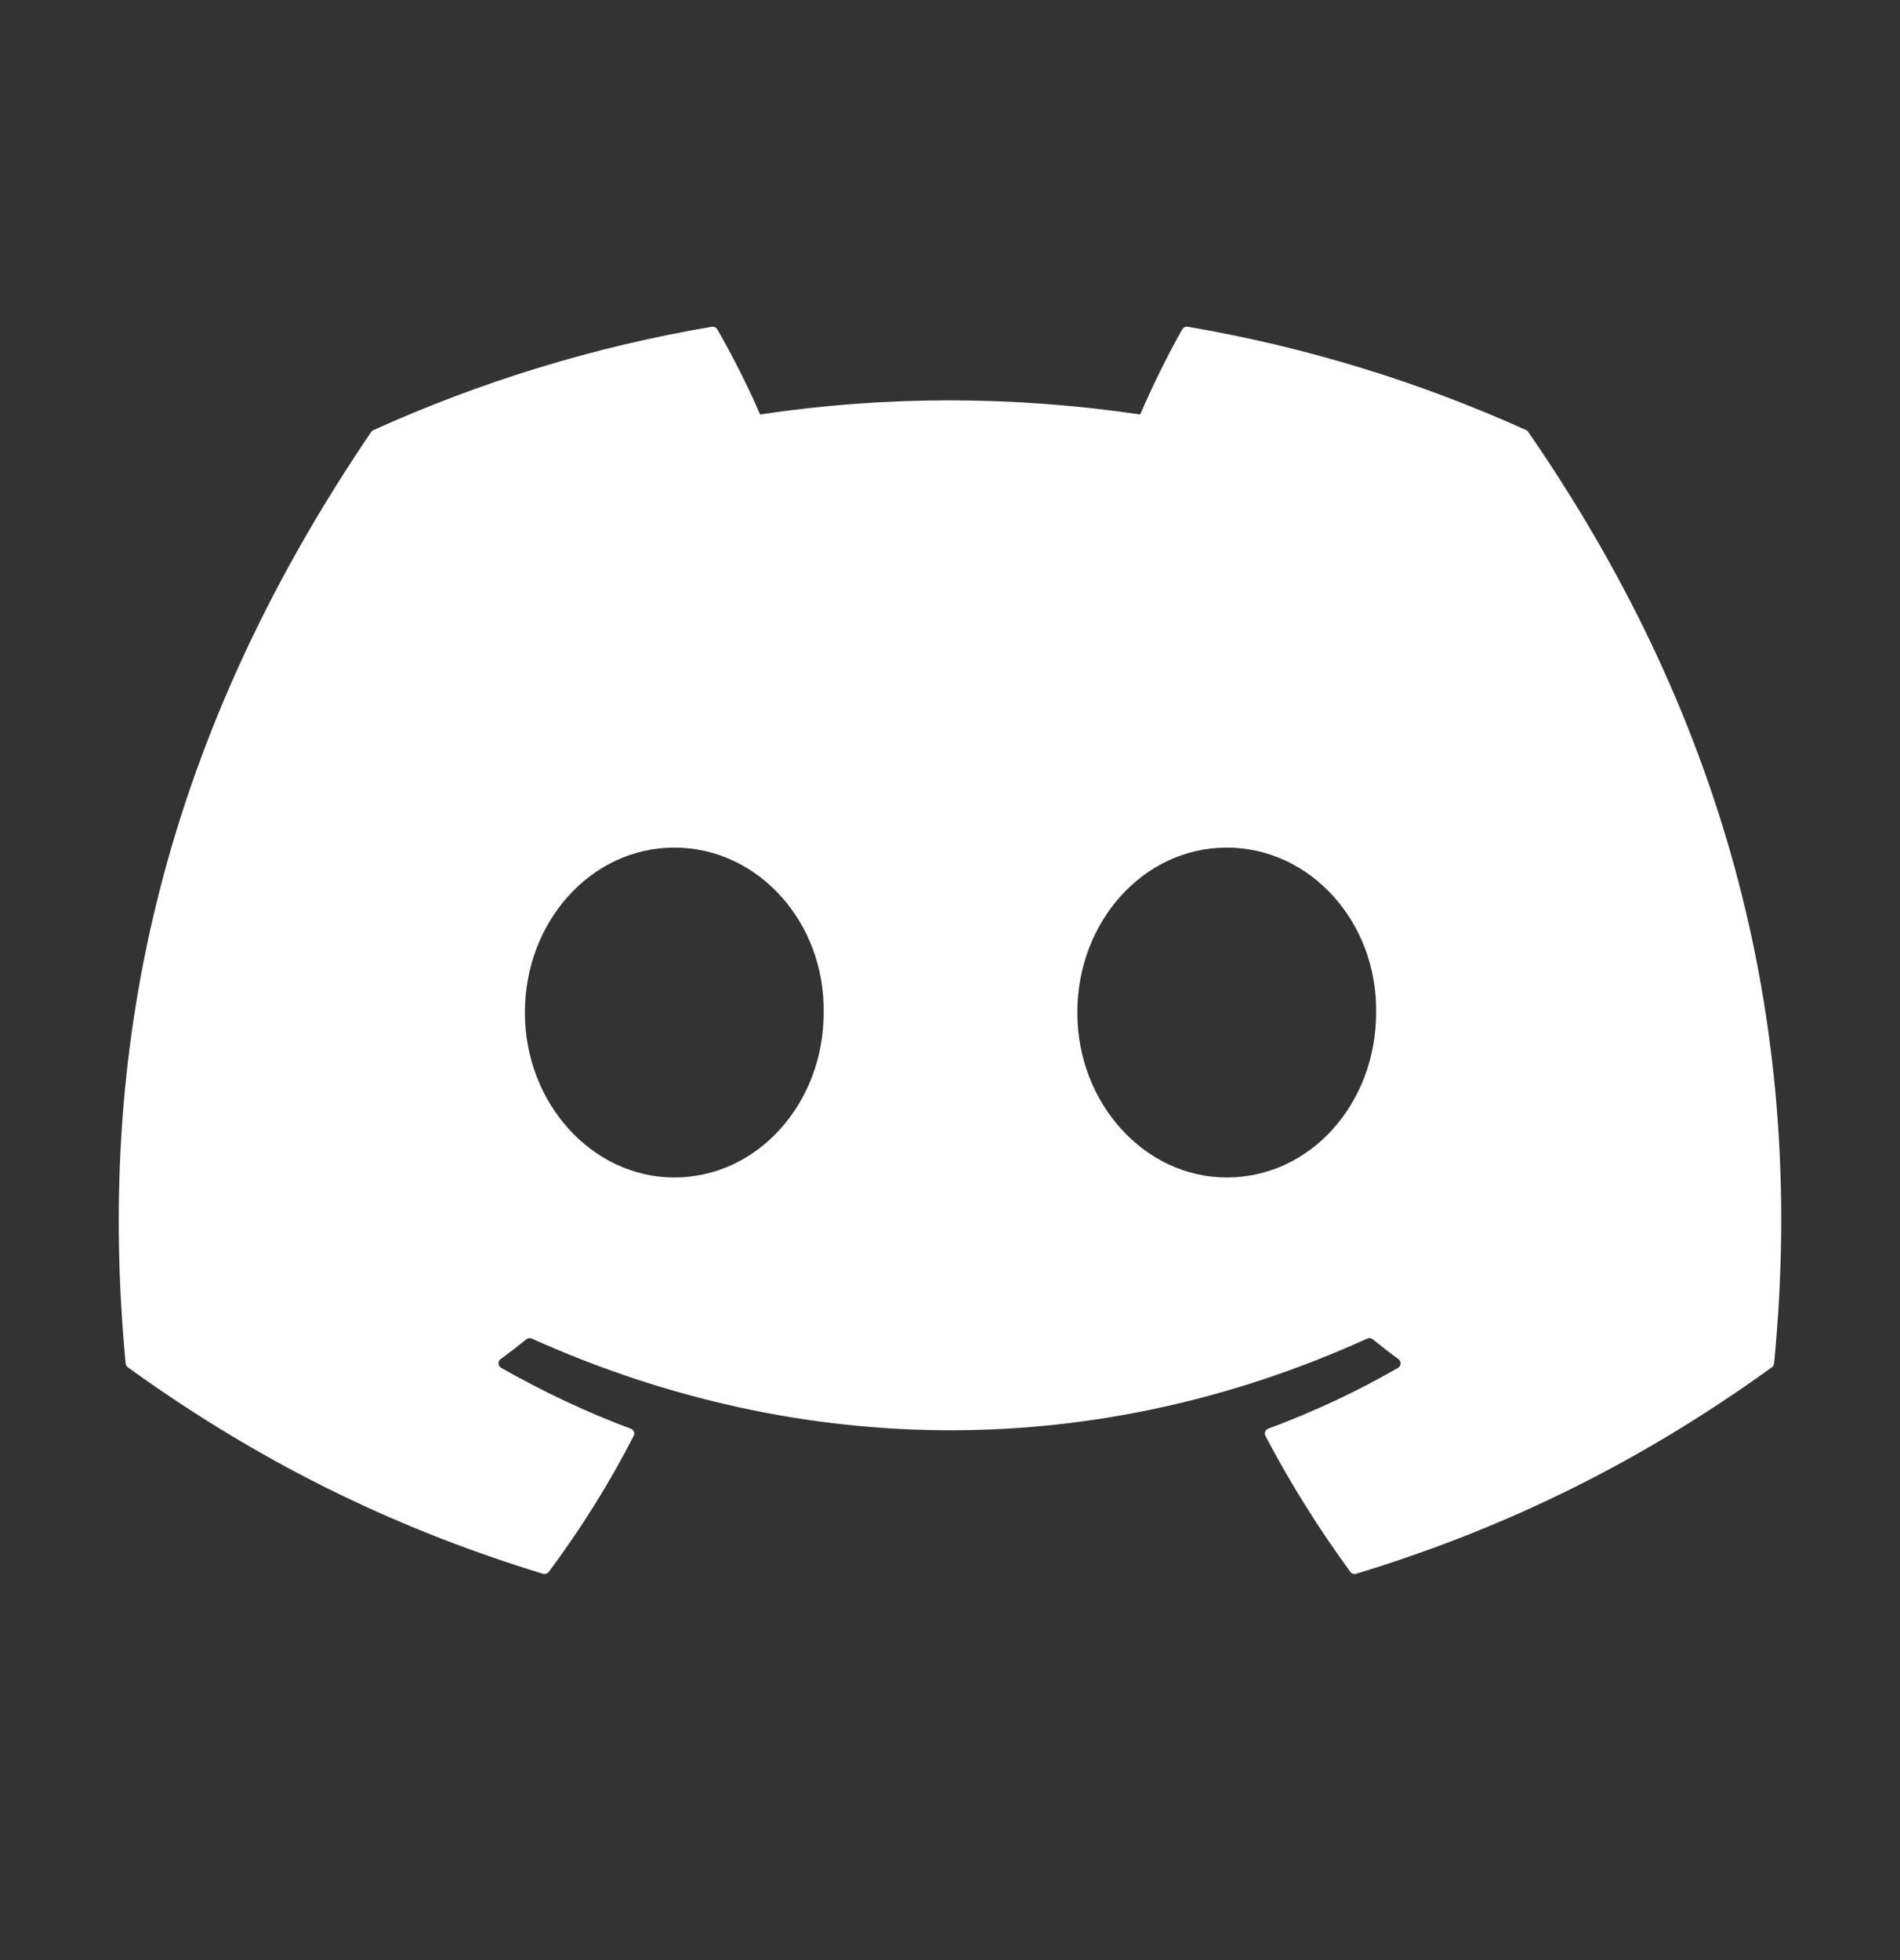 <svg width="32" height="33" viewBox="0 0 32 33" fill="none" xmlns="http://www.w3.org/2000/svg">
<rect x="0" y="0" width="32" height="33" fill="#333333" stroke="none"/>
<path d="M25.703 7.241C23.919 6.435 22.005 5.841 20.004 5.501C19.967 5.495 19.931 5.511 19.912 5.544C19.666 5.975 19.393 6.537 19.203 6.978C17.05 6.661 14.909 6.661 12.801 6.978C12.61 6.527 12.328 5.975 12.081 5.544C12.062 5.512 12.025 5.496 11.989 5.501C9.989 5.84 8.075 6.434 6.29 7.241C6.274 7.247 6.261 7.258 6.252 7.272C2.622 12.609 1.628 17.814 2.116 22.954C2.118 22.979 2.132 23.003 2.152 23.019C4.547 24.749 6.867 25.8 9.144 26.496C9.18 26.507 9.219 26.494 9.242 26.465C9.781 25.741 10.261 24.978 10.672 24.175C10.697 24.128 10.674 24.073 10.624 24.054C9.862 23.77 9.137 23.423 8.44 23.029C8.385 22.998 8.38 22.92 8.431 22.883C8.578 22.775 8.724 22.662 8.865 22.548C8.89 22.528 8.925 22.523 8.955 22.536C13.537 24.595 18.498 24.595 23.027 22.536C23.057 22.522 23.092 22.527 23.118 22.547C23.259 22.661 23.405 22.775 23.553 22.883C23.604 22.92 23.601 22.998 23.546 23.029C22.848 23.431 22.123 23.77 21.36 24.053C21.311 24.071 21.288 24.128 21.313 24.175C21.733 24.977 22.213 25.74 22.742 26.463C22.764 26.494 22.804 26.507 22.84 26.496C25.128 25.8 27.448 24.749 29.843 23.019C29.864 23.003 29.877 22.98 29.879 22.955C30.463 17.012 28.902 11.85 25.74 7.274C25.732 7.258 25.719 7.247 25.703 7.241ZM11.357 19.824C9.977 19.824 8.84 18.578 8.84 17.047C8.84 15.517 9.955 14.27 11.357 14.27C12.769 14.27 13.895 15.528 13.873 17.047C13.873 18.578 12.758 19.824 11.357 19.824ZM20.66 19.824C19.281 19.824 18.144 18.578 18.144 17.047C18.144 15.517 19.259 14.27 20.66 14.27C22.073 14.27 23.199 15.528 23.177 17.047C23.177 18.578 22.073 19.824 20.66 19.824Z" fill="white"/>
</svg>
